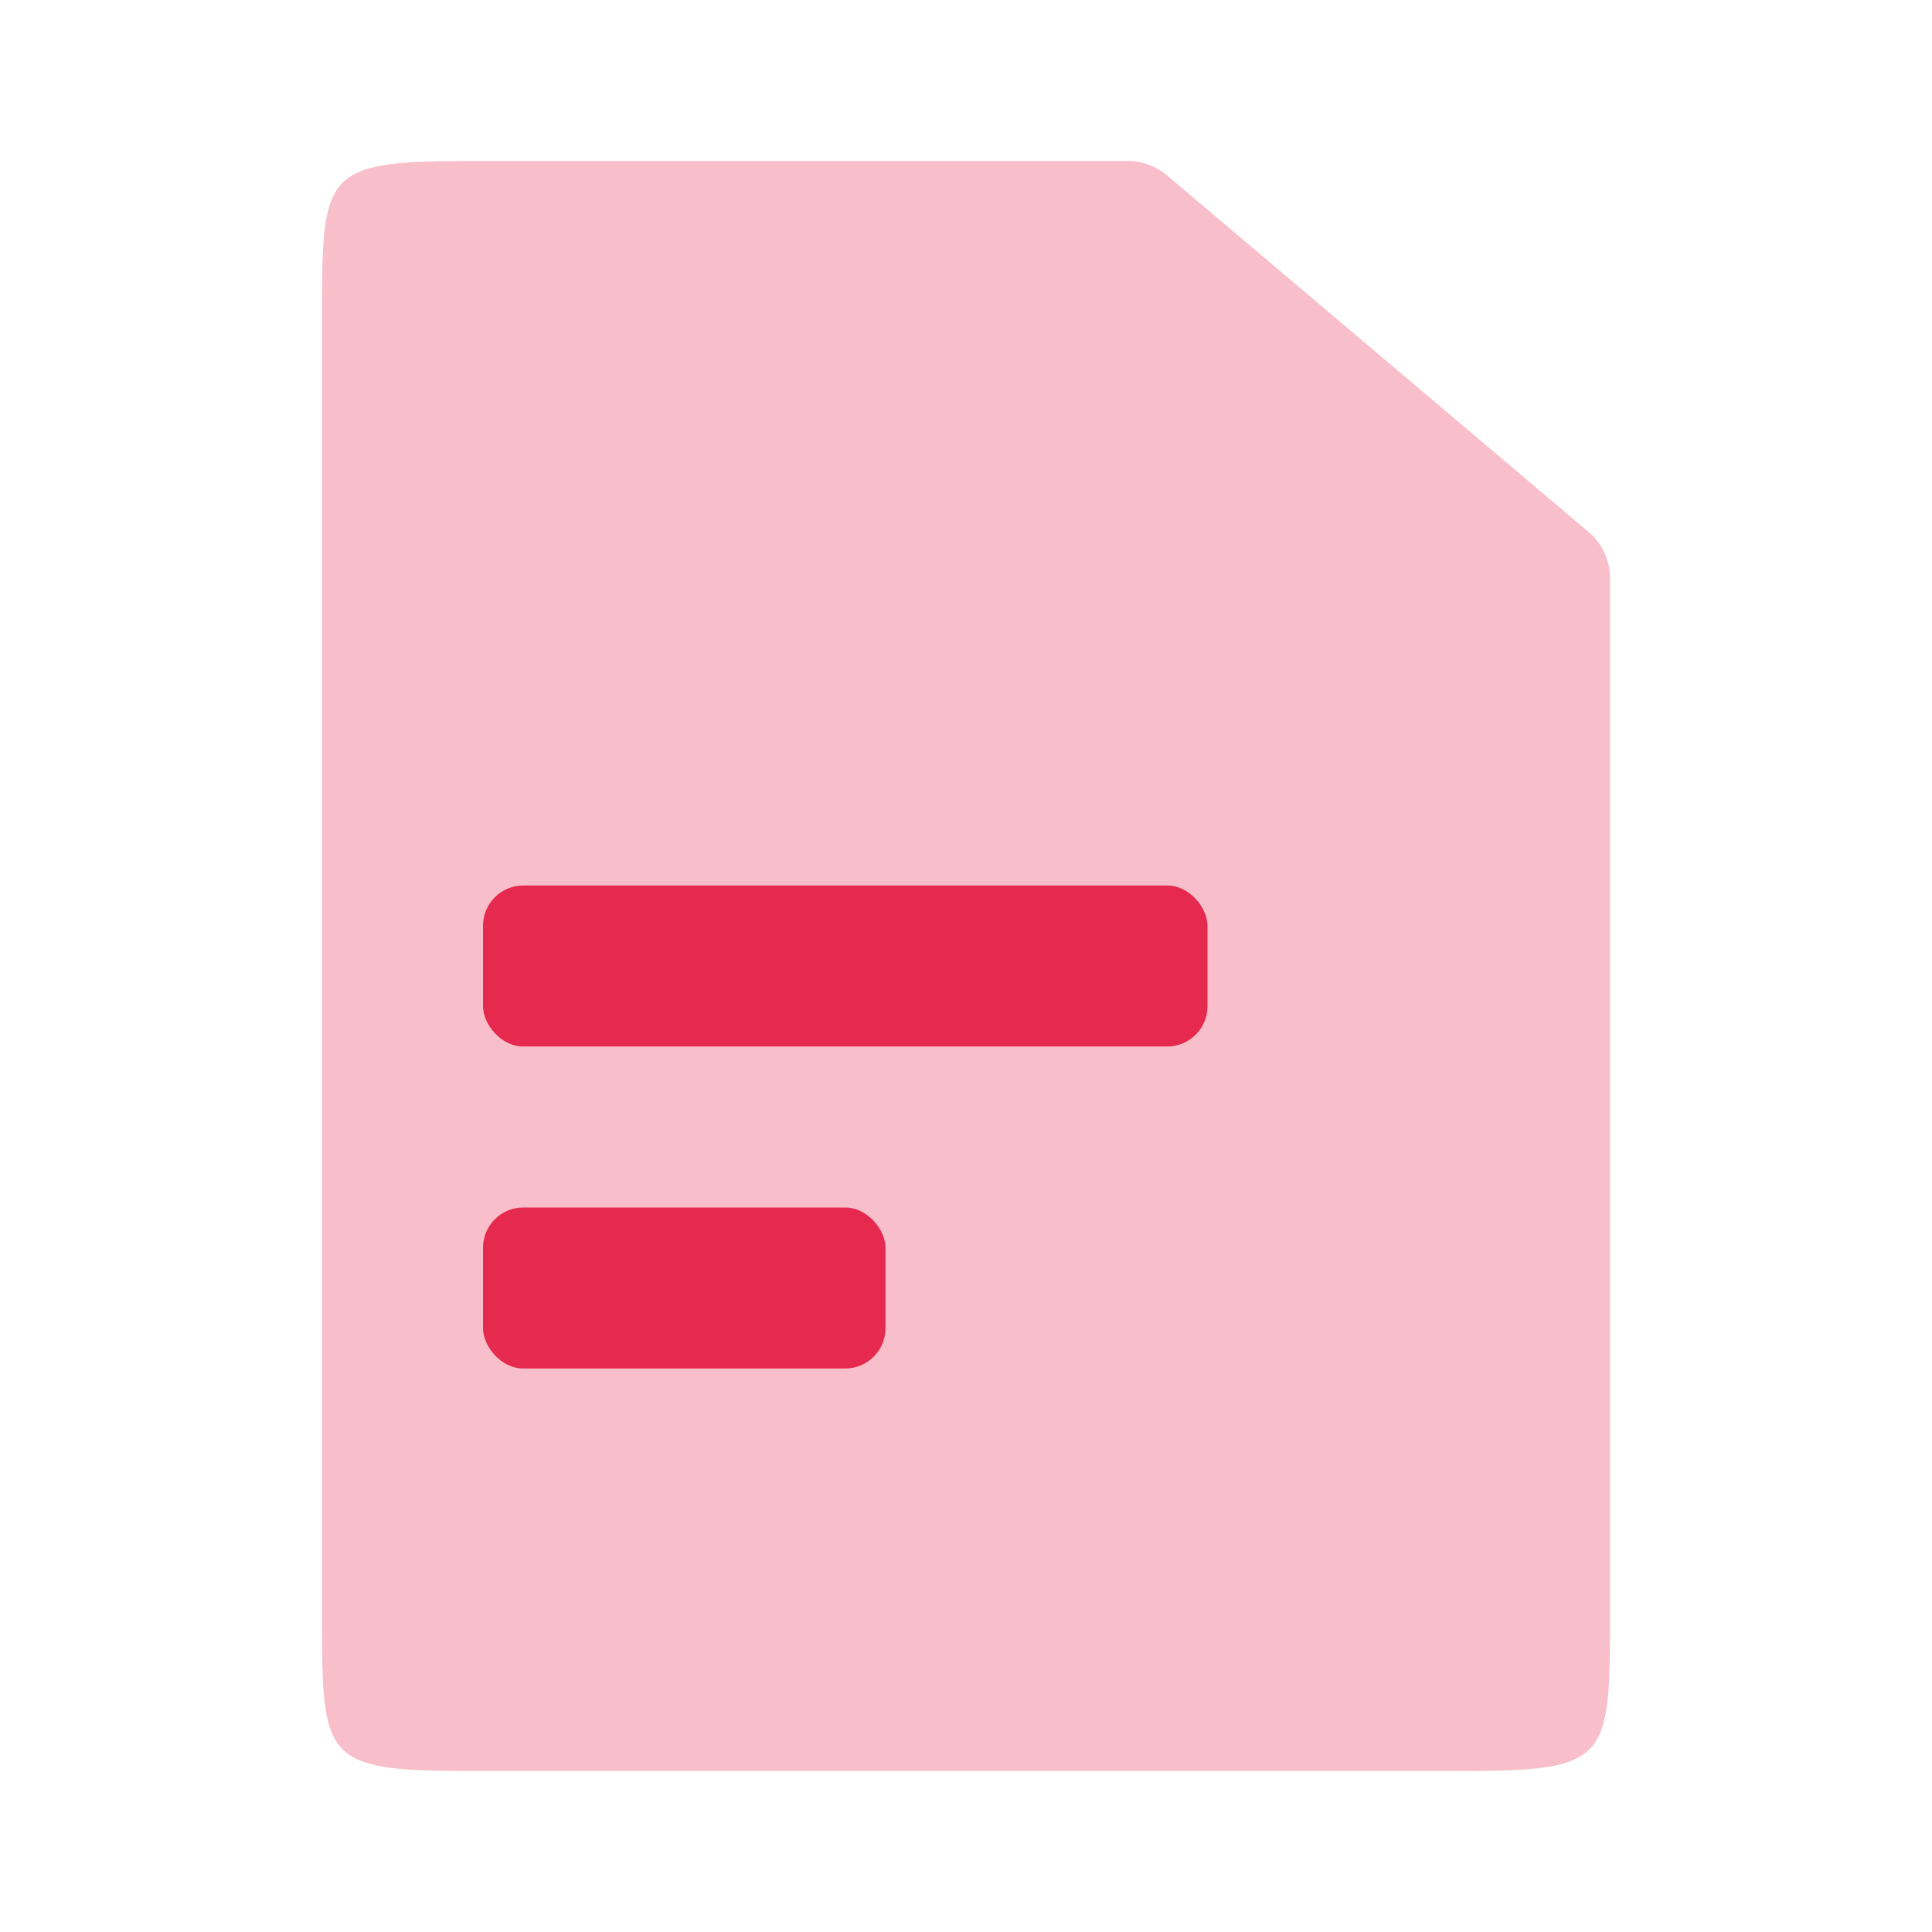 <?xml version="1.0" encoding="UTF-8"?> <svg xmlns="http://www.w3.org/2000/svg" width="48" height="48" viewBox="0 0 48 48" fill="none"> <path opacity="0.3" d="M11.714 4H28.022C28.377 4 28.72 4.126 28.991 4.355L39.469 13.217C39.806 13.502 40 13.921 40 14.363V40.167C40 43.748 39.959 44 36.286 44H11.714C8.041 44 8 43.748 8 40.167V7.833C8 4.252 8.041 4 11.714 4Z" fill="#E6294F"></path> <rect x="12" y="22" width="18" height="4" rx="1" fill="#E6294F"></rect> <rect x="12" y="30" width="10" height="4" rx="1" fill="#E6294F"></rect> </svg> 